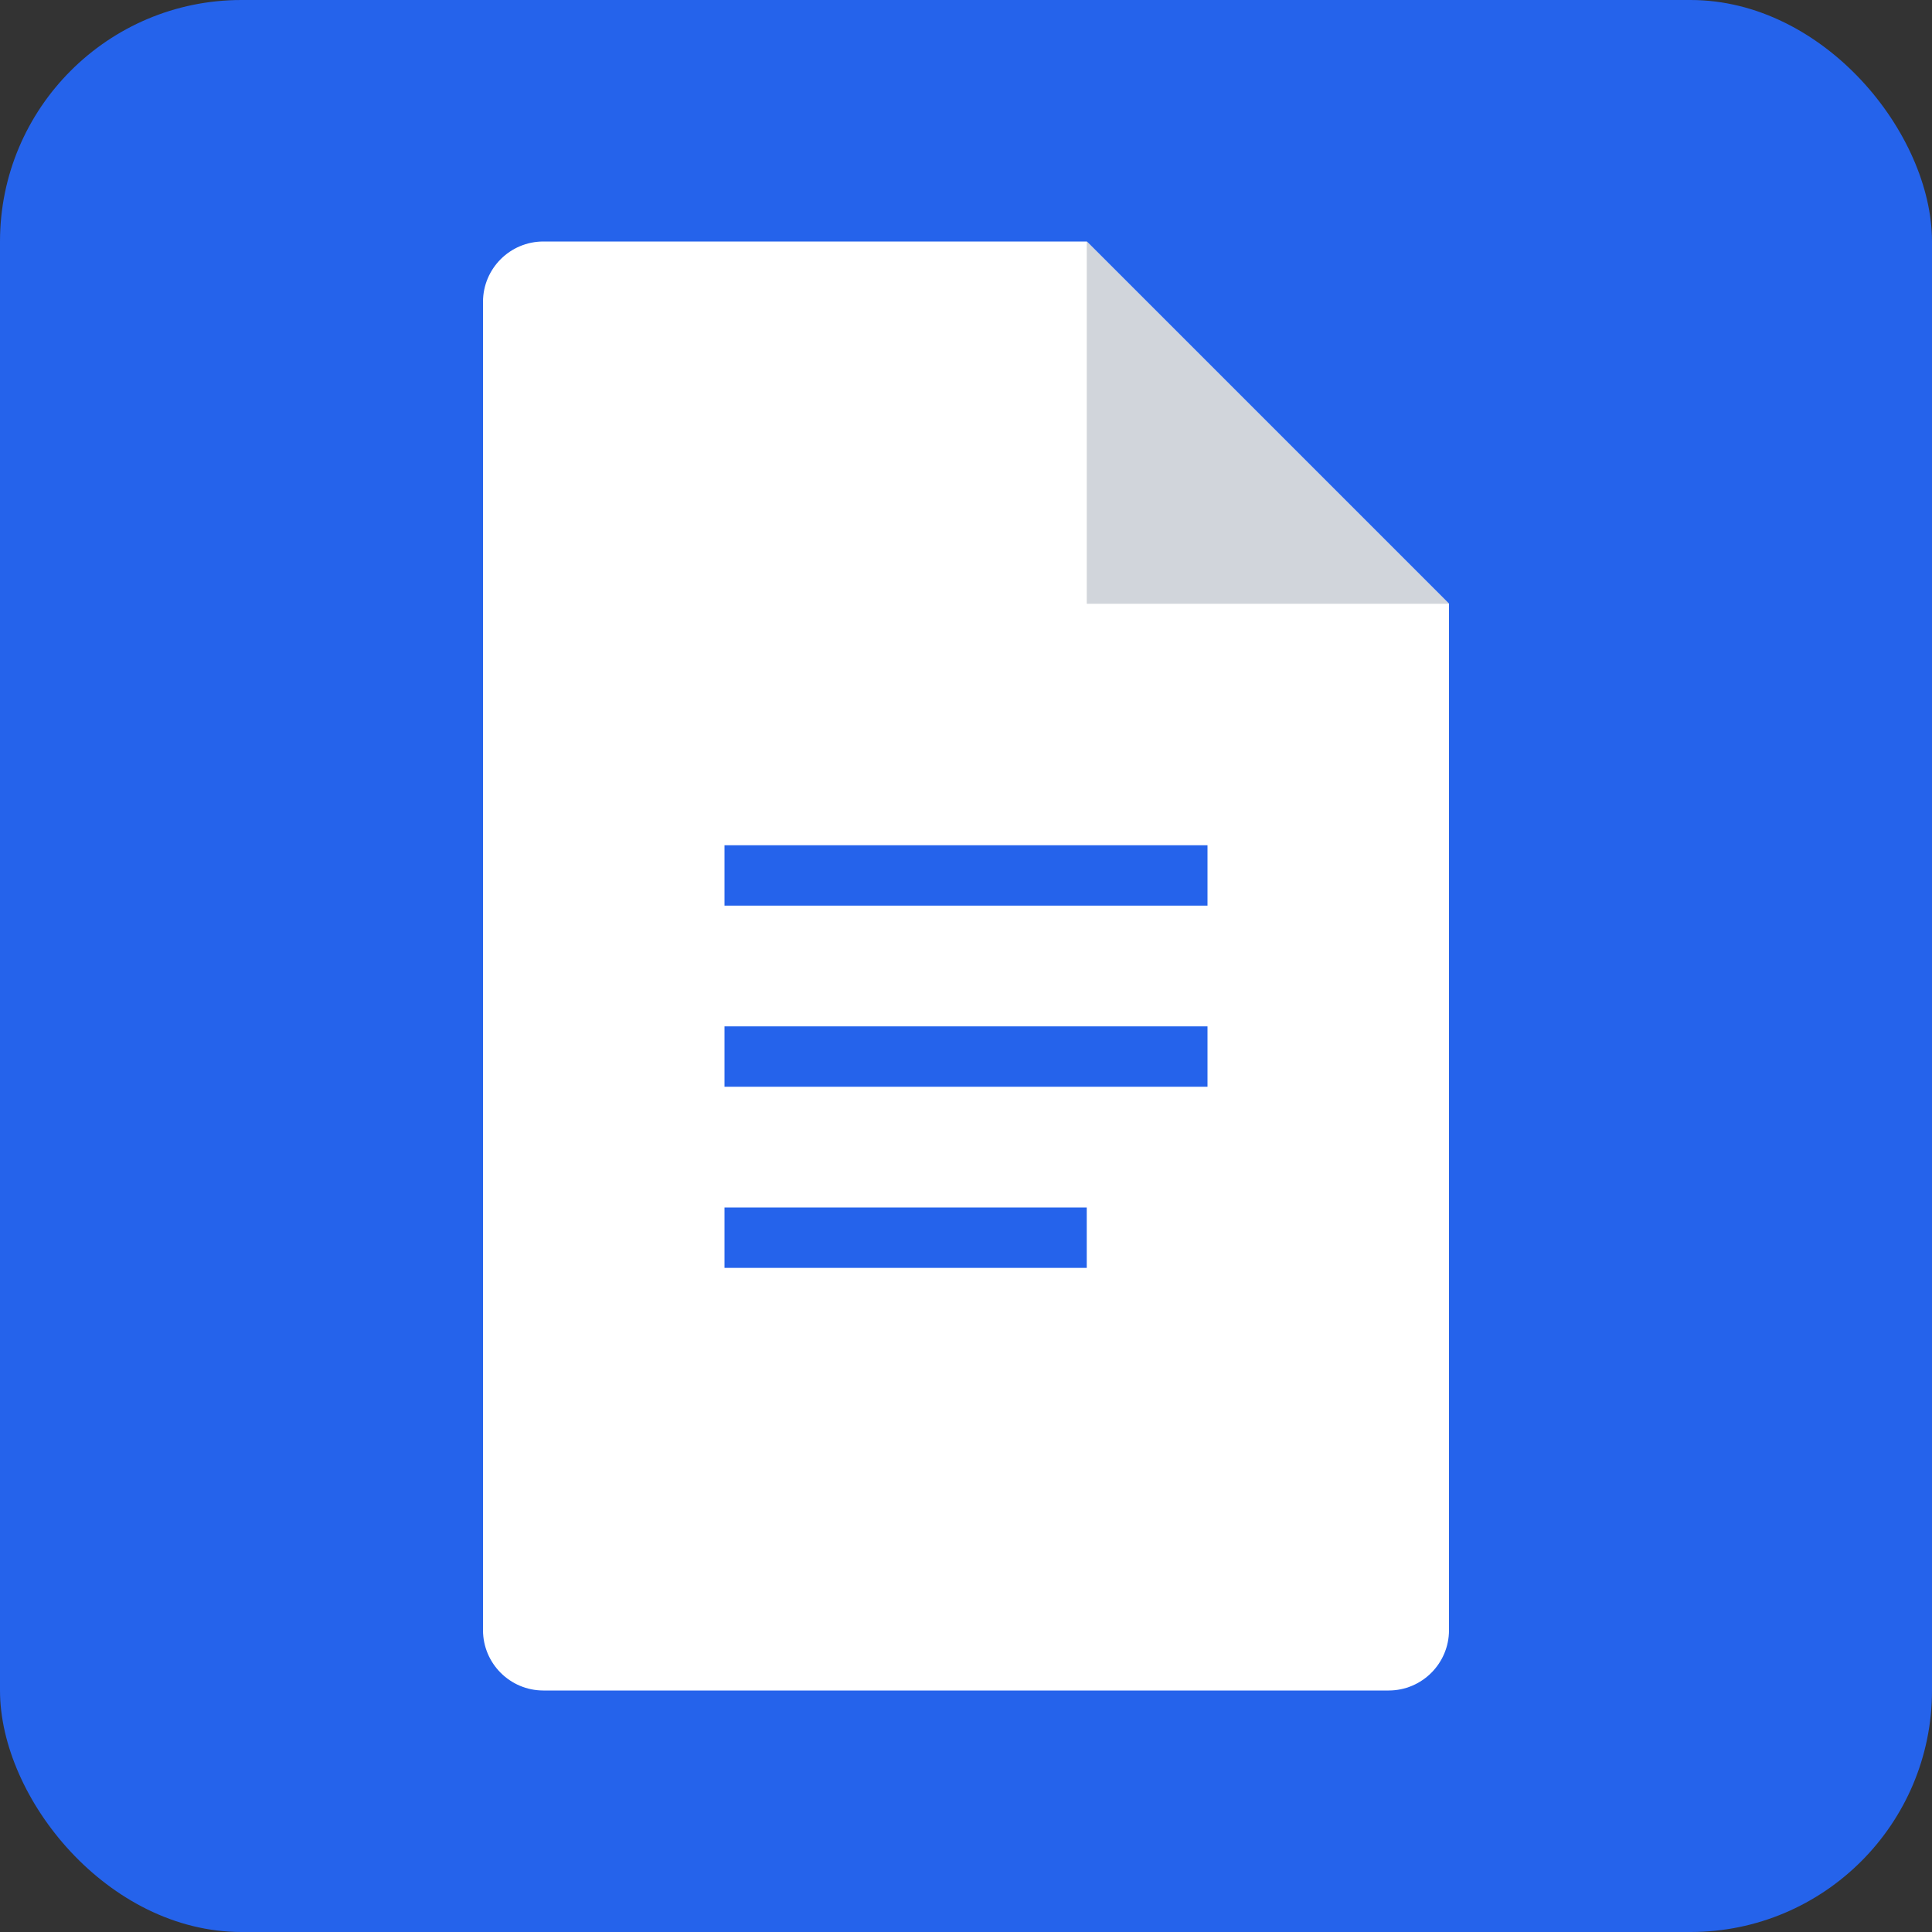   <svg xmlns="http://www.w3.org/2000/svg" width="32" height="32" viewBox="0 0 32 32">
    <rect x="0" y="0" width="32" height="32" fill="#333333" stroke="none"/>
    <rect width="32" height="32" fill="#2563EB" rx="4" />
    <path d="M8 5C8 4.448 8.448 4 9 4H18L24 10V27C24 27.552 23.552 28 23 28H9C8.448 28 8 27.552 8 27V5Z" fill="white"/>
    <path d="M18 4L24 10H18V4Z" fill="#D1D5DB"/>
    <path d="M12 14H20V15H12V14ZM12 17H20V18H12V17ZM12 20H18V21H12V20Z" fill="#2563EB"/>
  </svg> 